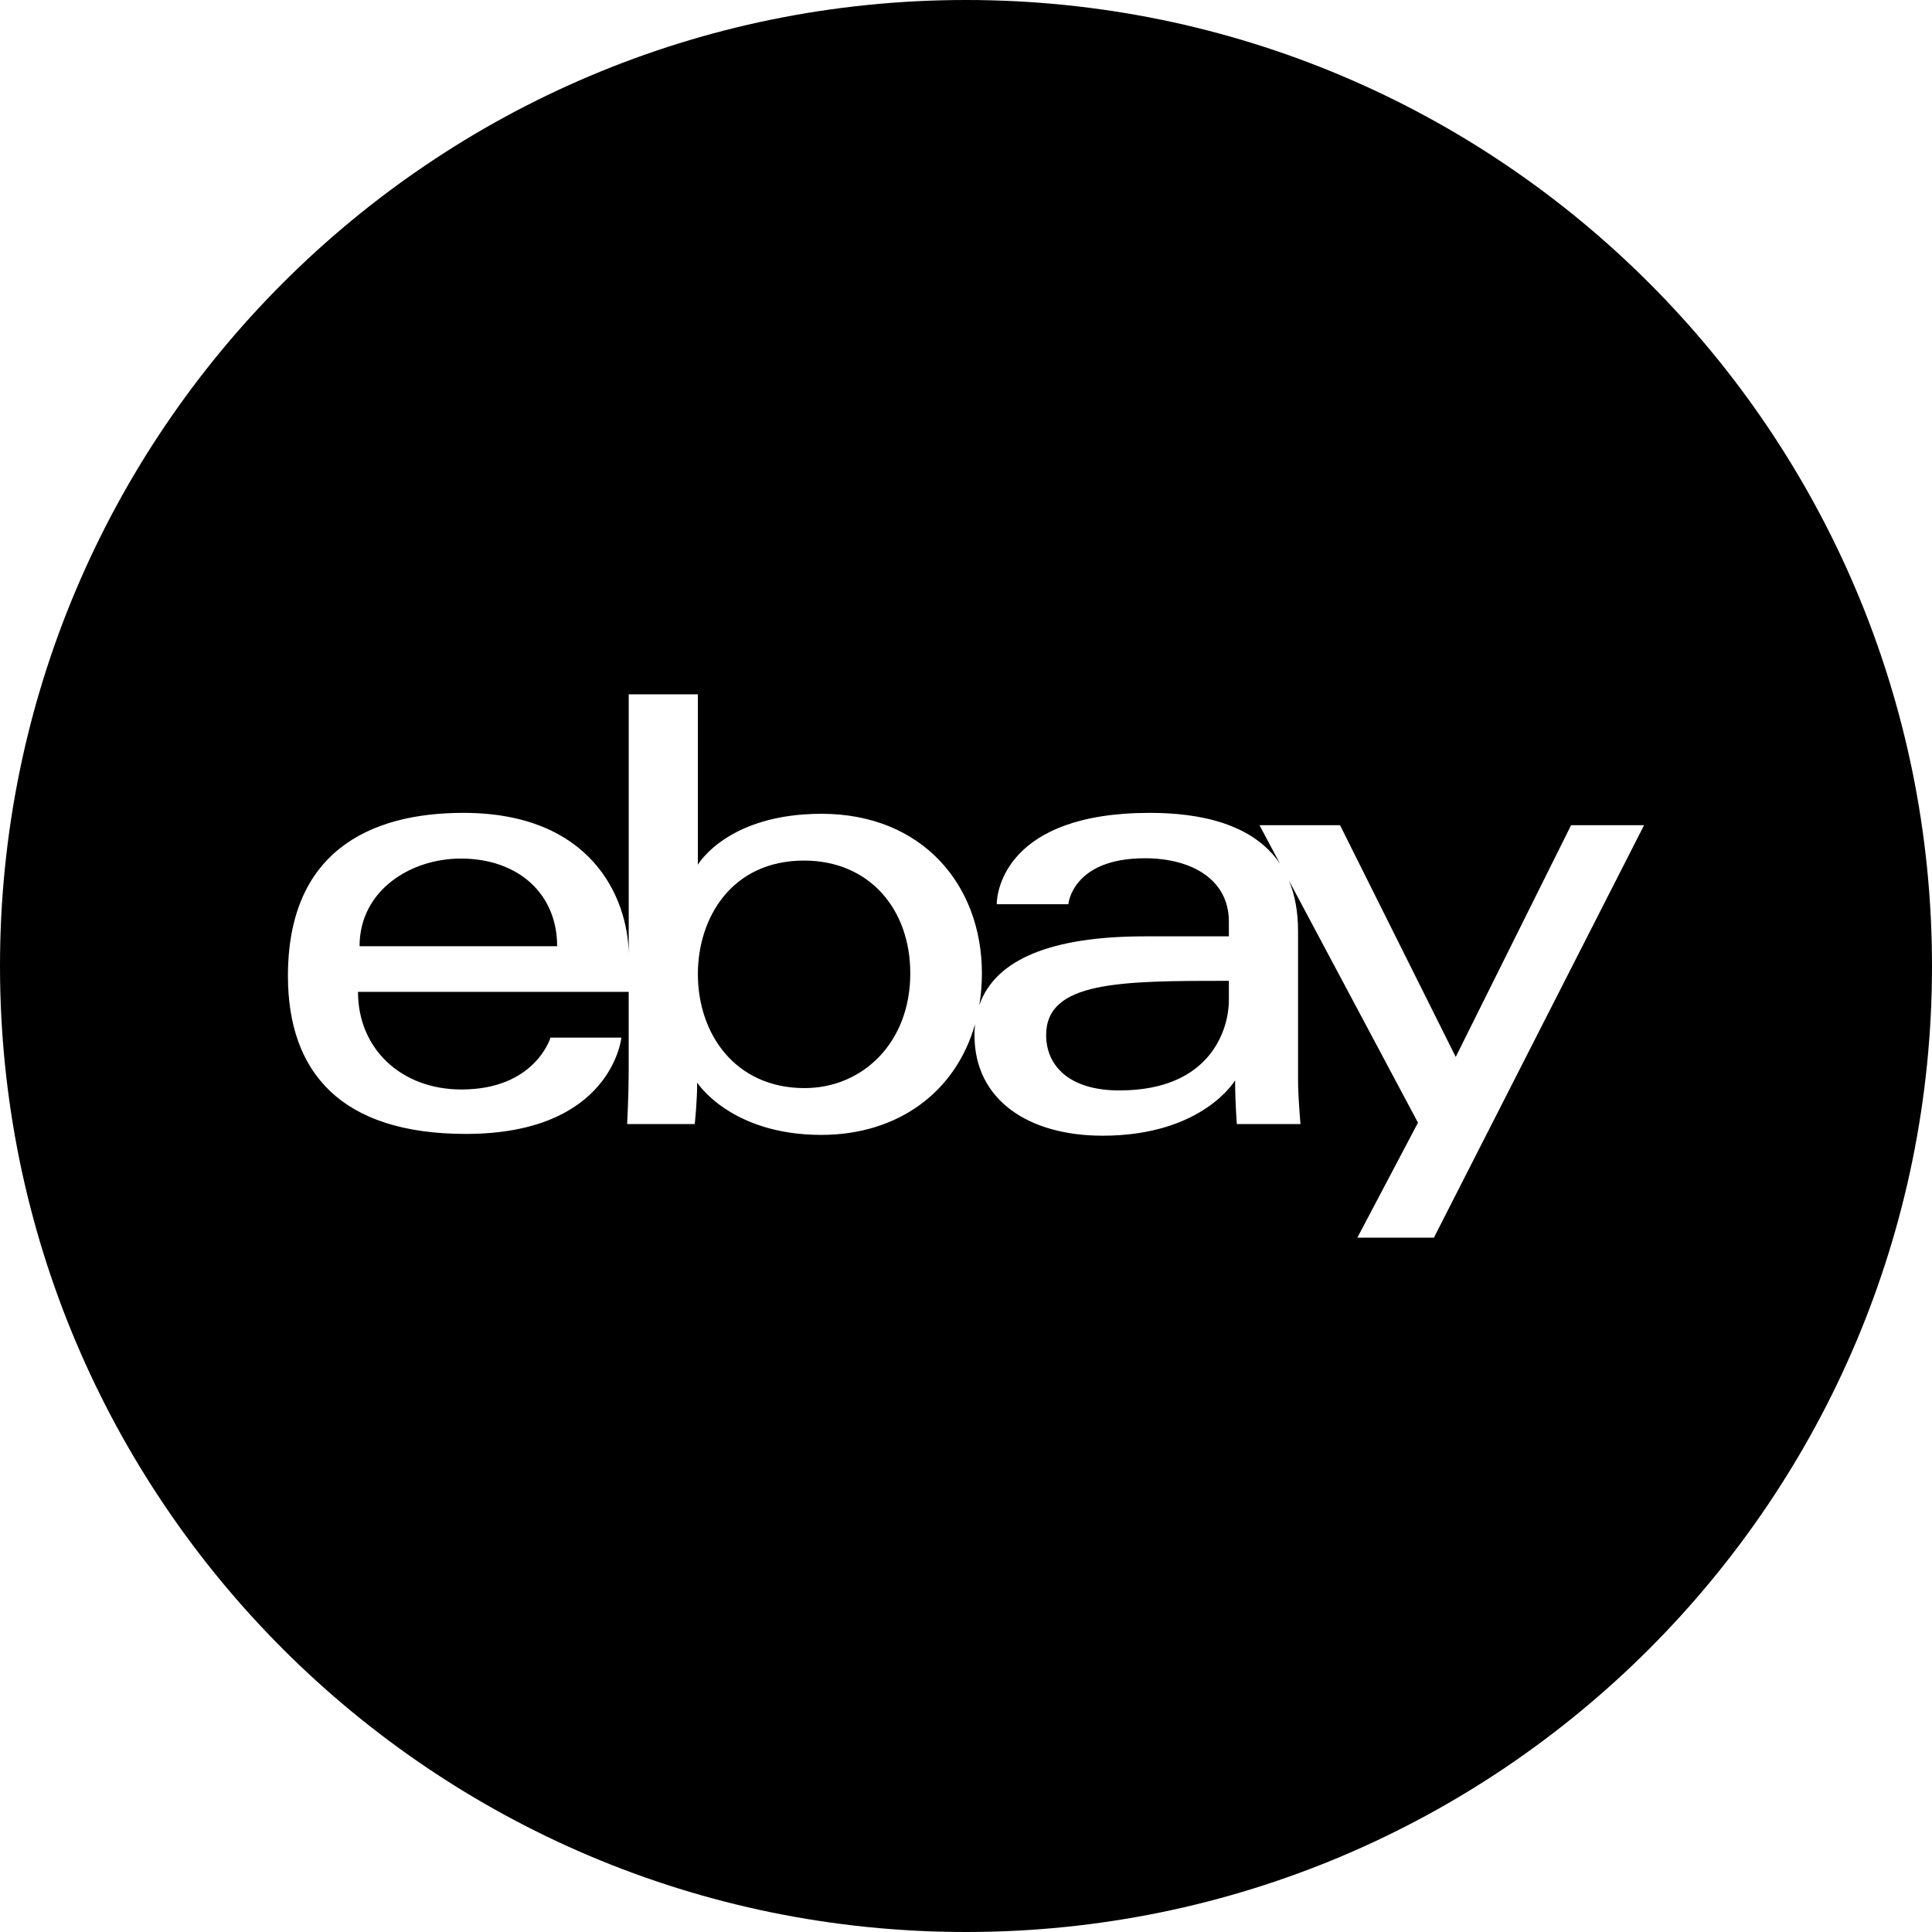 <?xml version="1.0" encoding="iso-8859-1"?>
<!-- Generator: Adobe Illustrator 16.0.0, SVG Export Plug-In . SVG Version: 6.00 Build 0)  -->
<!DOCTYPE svg PUBLIC "-//W3C//DTD SVG 1.1//EN" "http://www.w3.org/Graphics/SVG/1.1/DTD/svg11.dtd">
<svg version="1.1" id="Capa_1" xmlns="http://www.w3.org/2000/svg" xmlns:xlink="http://www.w3.org/1999/xlink" x="0px" y="0px"
	 width="97.75px" height="97.75px" viewBox="0 0 97.75 97.75" style="enable-background:new 0 0 97.75 97.75;" xml:space="preserve"
	>
<g>
	<g>
		<path d="M52.93,52.373c0,1.502,1.11,2.797,3.705,2.797c4.736,0,5.54-3.242,5.54-4.547v-0.998
			C56.674,49.625,52.93,49.641,52.93,52.373z"/>
		<path d="M23.315,43.439c-2.544,0-5.123,1.611-5.123,4.436h9.997C28.189,45.215,26.213,43.439,23.315,43.439z"/>
		<path d="M40.682,43.541c-3.676,0-5.373,2.912-5.373,5.74c0,3.033,1.892,5.771,5.396,5.771c2.938,0,5.351-2.295,5.351-5.803
			C46.056,45.979,43.967,43.541,40.682,43.541z"/>
		<path d="M48.875,0C21.882,0,0,21.883,0,48.875S21.882,97.75,48.875,97.75S97.75,75.867,97.75,48.875S75.868,0,48.875,0z
			 M72.548,62.621h-3.873l3.068-5.818l-6.53-12.254c0.294,0.707,0.462,1.549,0.462,2.557v7.533c0,0.871,0.124,2.234,0.124,2.234
			h-3.221c0,0-0.087-1.1-0.087-2.215c0,0-1.634,2.803-6.708,2.803c-3.725,0-6.479-1.791-6.479-5.088c0-0.189,0.01-0.373,0.028-0.551
			c-0.96,3.393-3.859,5.598-7.777,5.598c-4.594,0-6.282-2.645-6.282-2.645c0,1.002-0.123,2.098-0.123,2.098h-3.419
			c0,0,0.077-1.525,0.077-2.611v-4.078H18.113c0,2.883,2.189,4.939,5.233,4.939c3.738,0,4.507-2.625,4.507-2.625h3.585
			c0,0-0.475,4.873-7.872,4.873c-6.286,0-8.998-3.09-8.998-7.996c0-6.195,4.033-8.248,8.872-8.248c6.469,0,8.319,4.271,8.37,7.123
			V35.129h3.499v8.621c0,0,1.483-2.576,6.256-2.576c5.097,0,8.115,3.6,8.115,8.076c0,0.557-0.046,1.09-0.131,1.605
			c0.812-2.33,3.668-3.48,8.378-3.48h4.248v-0.75c0-2.105-1.854-3.201-4.248-3.201c-3.684,0-3.874,2.326-3.874,2.326H50.43
			c0-0.637,0.467-4.623,7.747-4.623c2.488,0,5.21,0.523,6.589,2.58l-1.041-1.955H67.8l5.853,11.723l5.836-11.723h3.693
			L72.548,62.621z"/>
	</g>
</g>
<g>
</g>
<g>
</g>
<g>
</g>
<g>
</g>
<g>
</g>
<g>
</g>
<g>
</g>
<g>
</g>
<g>
</g>
<g>
</g>
<g>
</g>
<g>
</g>
<g>
</g>
<g>
</g>
<g>
</g>
</svg>
